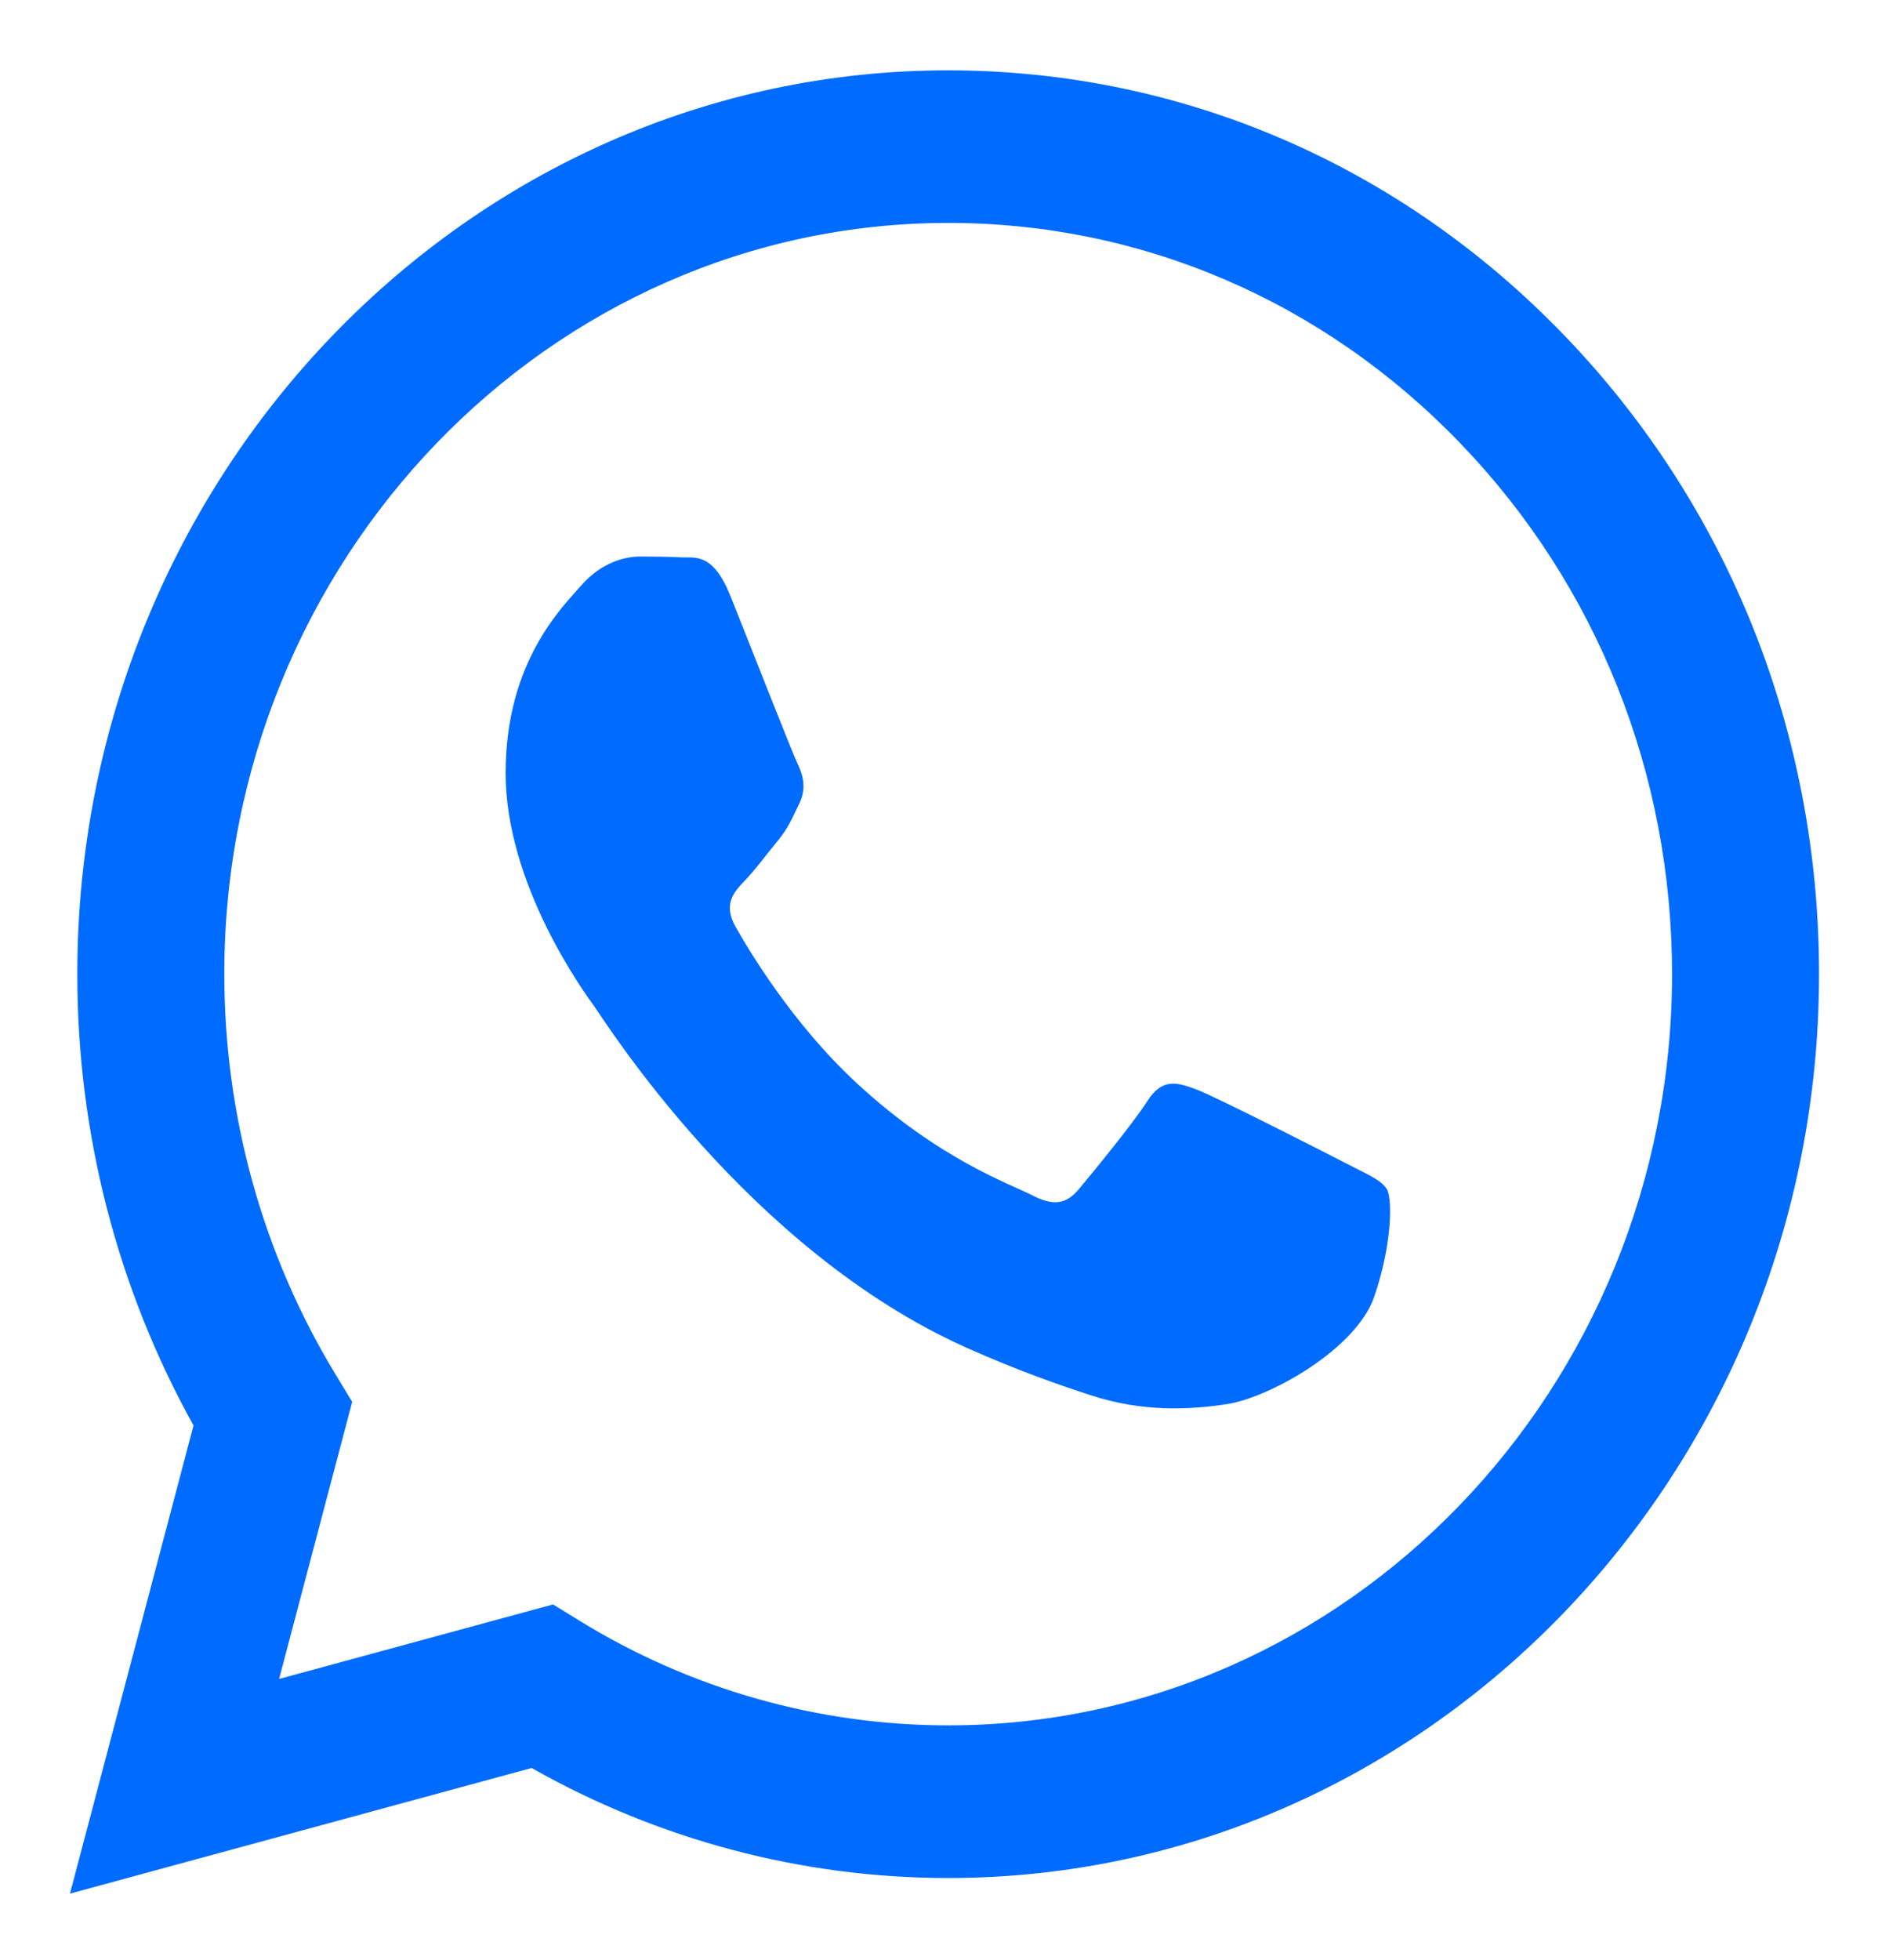 <?xml version="1.0" encoding="UTF-8"?> <svg xmlns="http://www.w3.org/2000/svg" width="27" height="28" viewBox="0 0 27 28" fill="none"> <path d="M22.358 4.791C20.008 2.351 16.883 1.007 13.553 1.005C6.692 1.005 1.107 6.796 1.105 13.914C1.104 16.189 1.677 18.41 2.766 20.367L1 27.056L7.599 25.261C9.417 26.29 11.464 26.832 13.547 26.833H13.552C20.413 26.833 25.997 21.041 26 13.924C26.002 10.474 24.709 7.231 22.358 4.791ZM13.553 24.652H13.549C11.692 24.651 9.871 24.134 8.283 23.157L7.905 22.924L3.989 23.989L5.034 20.03L4.788 19.624C3.753 17.916 3.206 15.941 3.206 13.914C3.208 7.998 7.85 3.185 13.557 3.185C16.32 3.186 18.918 4.304 20.871 6.332C22.825 8.36 23.9 11.056 23.899 13.922C23.897 19.839 19.256 24.652 13.553 24.652Z" fill="#006BFF"></path> <path d="M19.228 16.616C18.916 16.455 17.388 15.675 17.102 15.567C16.817 15.459 16.61 15.405 16.402 15.729C16.195 16.052 15.599 16.778 15.418 16.993C15.236 17.209 15.055 17.235 14.744 17.074C14.433 16.912 13.43 16.572 12.242 15.473C11.318 14.617 10.694 13.561 10.512 13.239C10.331 12.915 10.493 12.741 10.648 12.58C10.788 12.436 10.96 12.203 11.115 12.015C11.27 11.827 11.322 11.692 11.426 11.477C11.53 11.262 11.478 11.074 11.4 10.912C11.322 10.751 10.7 9.163 10.441 8.517C10.189 7.888 9.932 7.973 9.741 7.964C9.56 7.954 9.352 7.952 9.145 7.952C8.938 7.952 8.601 8.033 8.316 8.356C8.031 8.679 7.227 9.459 7.227 11.047C7.227 12.635 8.341 14.168 8.497 14.383C8.653 14.599 10.69 17.857 13.81 19.254C14.553 19.586 15.132 19.785 15.584 19.933C16.329 20.179 17.007 20.144 17.543 20.061C18.141 19.968 19.383 19.281 19.642 18.528C19.901 17.774 19.901 17.128 19.824 16.994C19.746 16.859 19.539 16.778 19.228 16.616Z" fill="#006BFF"></path> </svg> 